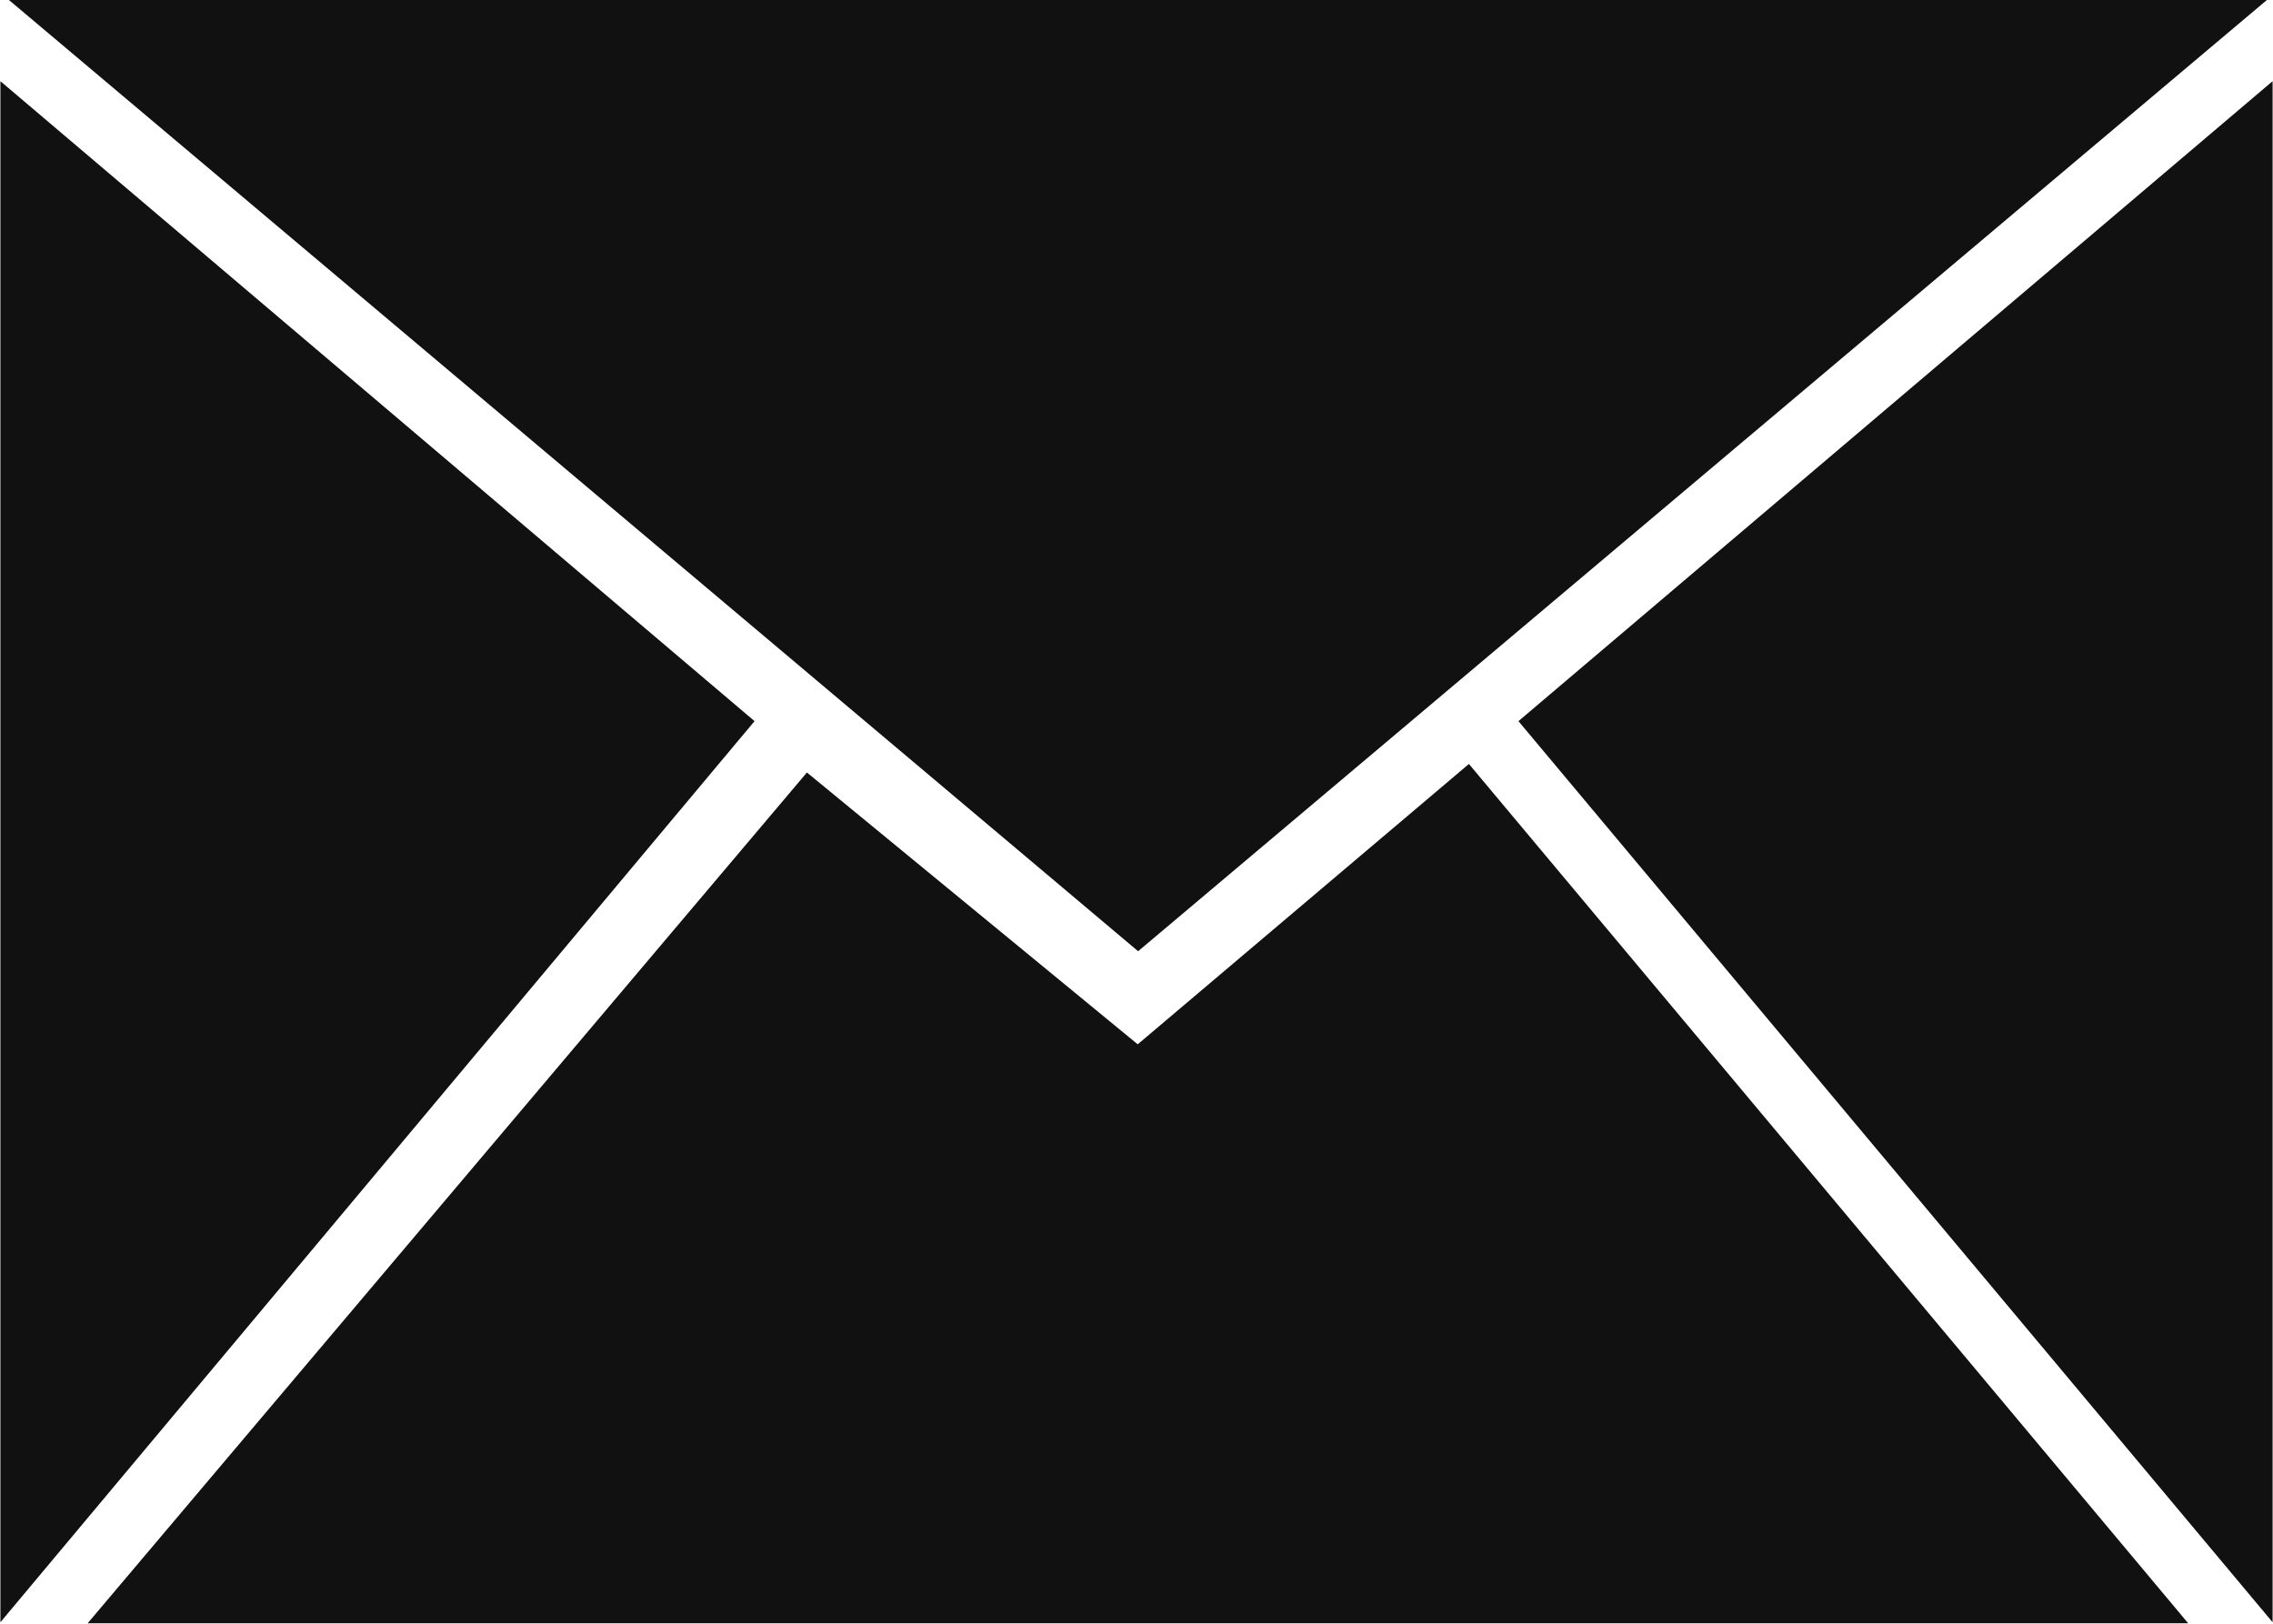 <svg id="_50_icon-mail.svg" data-name="50% icon-mail.svg" xmlns="http://www.w3.org/2000/svg" width="28" height="20" viewBox="0 0 56 40">
  <defs>
    <style>
      .cls-1 {
        fill: #111;
        fill-rule: evenodd;
      }
    </style>
  </defs>
  <path id="email" class="cls-1" d="M3249.41,78.765L3267.99,63v37.963ZM3212.22,61h55.63l-27.81,23.433Zm27.81,25.726,8.16-6.906,17.72,21.168h-51.75l17.72-20.958Zm-9.44-7.961L3212.01,63v37.963Z" transform="translate(-3212 -61)"/>
</svg>
